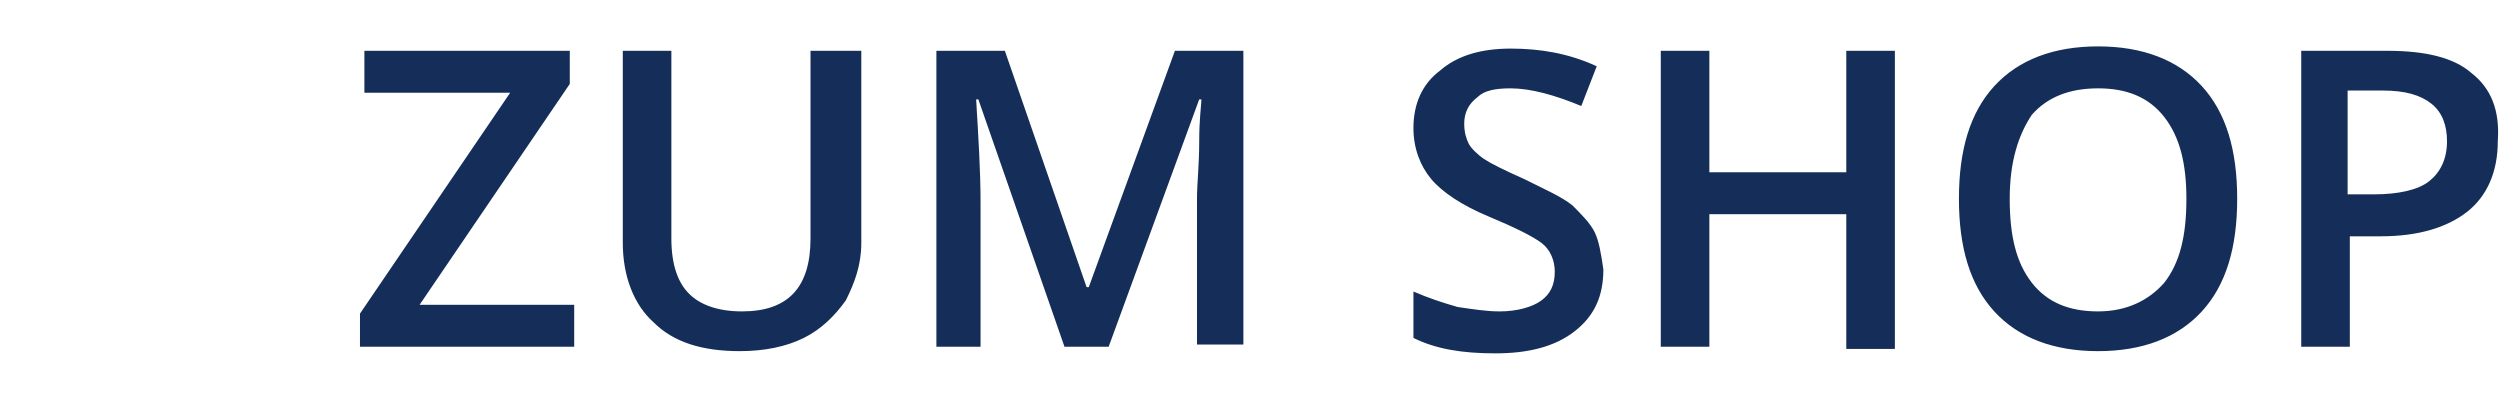 <svg xmlns="http://www.w3.org/2000/svg" viewBox="0 0 113.2 17.8" enable-background="new 0 0 113.2 17.8"><path fill="#152e59" d="M26 13.8h-7l6.8-10v-1.5h-9.3v1.9h6.6l-6.8 10v1.5h9.7v-1.9zm10.7-11.5v8.5c0 2.2-1 3.3-3.1 3.3-1.1 0-1.9-.3-2.4-.8s-.8-1.3-.8-2.5v-8.5h-2.2v8.7c0 1.5.5 2.8 1.4 3.6.9.9 2.2 1.3 3.9 1.3 1.1 0 2.1-.2 2.9-.6.8-.4 1.4-1 1.9-1.7.4-.8.7-1.6.7-2.6v-8.7h-2.3zm13.5 13.4l4.1-11.2h.1c0 .2-.1.9-.1 1.9 0 1.1-.1 1.9-.1 2.6v6.6h2.1v-13.3h-3.1l-3.9 10.7h-.1l-3.7-10.7h-3.1v13.4h2v-6.5c0-1.5-.1-3-.2-4.7h.1l3.9 11.2h2zm22-5.2c-.2-.4-.6-.8-1-1.2-.5-.4-1.2-.7-2.2-1.2-.9-.4-1.5-.7-1.8-.9-.3-.2-.6-.5-.7-.7s-.2-.5-.2-.9c0-.5.2-.9.6-1.2.3-.3.8-.4 1.5-.4.9 0 2 .3 3.2.8l.7-1.8c-1.3-.6-2.6-.8-3.9-.8s-2.4.3-3.2 1c-.8.6-1.2 1.5-1.2 2.6 0 .9.3 1.7.8 2.3s1.4 1.2 2.6 1.7 2 .9 2.4 1.2.6.8.6 1.3c0 .6-.2 1-.6 1.3s-1.1.5-1.9.5c-.6 0-1.2-.1-1.9-.2-.7-.2-1.3-.4-2-.7v2.1c1 .5 2.2.7 3.7.7s2.7-.3 3.6-1 1.3-1.6 1.3-2.8c-.1-.7-.2-1.3-.4-1.7zm13.6-8.2h-2.2v5.5h-6.2v-5.5h-2.2v13.4h2.2v-6h6.2v6.1h2.2v-13.5zm13.9 1.6c-1.1-1.2-2.7-1.8-4.7-1.8s-3.6.6-4.7 1.8-1.6 2.9-1.6 5.1.5 3.9 1.6 5.1 2.7 1.8 4.7 1.8 3.6-.6 4.7-1.8 1.6-2.9 1.6-5.1-.5-3.9-1.6-5.1zm-7.7 1.3c.7-.8 1.7-1.2 3-1.2s2.3.4 3 1.3 1 2.1 1 3.7c0 1.7-.3 2.9-1 3.8-.7.8-1.7 1.3-3 1.3s-2.3-.4-3-1.3c-.7-.9-1-2.1-1-3.8s.4-2.9 1-3.8zm19.9-1.9c-.8-.7-2.1-1-3.8-1h-3.9v13.4h2.2v-5h1.4c1.7 0 3-.4 3.9-1.1.9-.7 1.4-1.8 1.4-3.2.1-1.4-.3-2.4-1.2-3.1zm-5.5.8h1.5c1 0 1.7.2 2.2.6s.7 1 .7 1.7c0 .8-.3 1.4-.8 1.8-.5.4-1.4.6-2.5.6h-1.2v-4.7h.1z"/></svg>